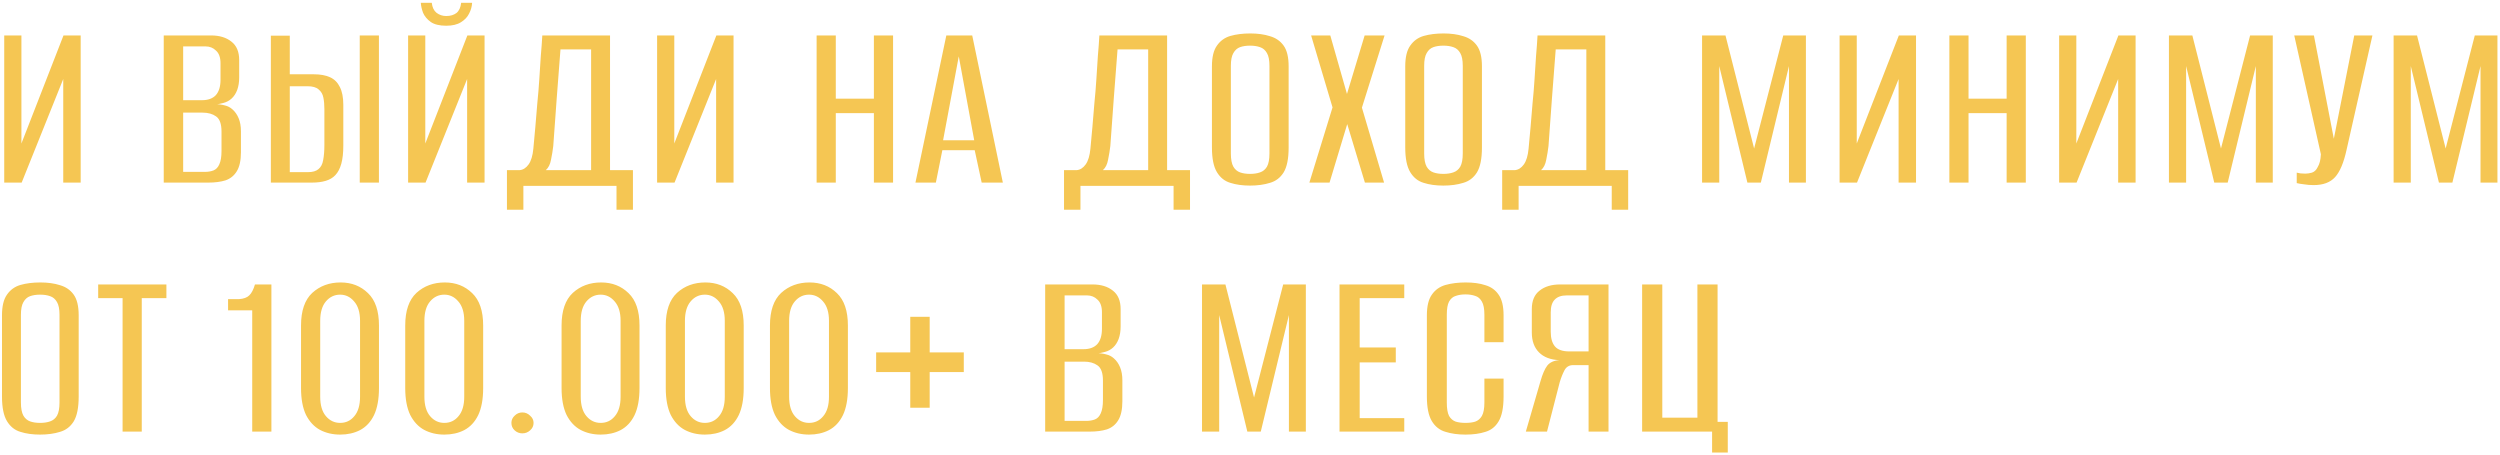 <?xml version="1.0" encoding="UTF-8"?> <svg xmlns="http://www.w3.org/2000/svg" width="753" height="137" viewBox="0 0 753 137" fill="none"> <path d="M1.275 55V10.675H6.45V43.225L19.125 10.675H24.3V55H19.05V23.8L6.525 55H1.275ZM49.319 55V10.675H63.569C66.119 10.675 68.169 11.3 69.719 12.55C71.269 13.75 72.044 15.6 72.044 18.1V23.35C72.044 24.75 71.844 26 71.444 27.1C71.044 28.15 70.494 29 69.794 29.65C69.094 30.3 68.269 30.75 67.319 31C66.419 31.25 65.619 31.4 64.919 31.45V31.375C65.869 31.375 66.794 31.5 67.694 31.75C68.594 31.95 69.369 32.35 70.019 32.95C70.819 33.65 71.444 34.55 71.894 35.65C72.344 36.75 72.569 38.05 72.569 39.55V45.85C72.569 48.35 72.144 50.275 71.294 51.625C70.494 52.925 69.369 53.825 67.919 54.325C66.469 54.775 64.744 55 62.744 55H49.319ZM55.169 51.775H61.619C62.669 51.775 63.569 51.625 64.319 51.325C65.069 51.025 65.644 50.425 66.044 49.525C66.494 48.575 66.719 47.225 66.719 45.475V39.625C66.719 37.325 66.169 35.8 65.069 35.05C64.019 34.3 62.669 33.925 61.019 33.925H55.169V51.775ZM55.169 30.175H60.869C62.669 30.175 64.044 29.675 64.994 28.675C65.944 27.625 66.419 26.075 66.419 24.025V19.075C66.419 17.325 65.969 16.05 65.069 15.25C64.219 14.4 63.169 13.975 61.919 13.975H55.169V30.175ZM81.581 55V10.75H87.281V22.375H94.481C96.481 22.375 98.131 22.675 99.431 23.275C100.731 23.875 101.706 24.85 102.356 26.2C103.056 27.55 103.406 29.35 103.406 31.6V43.825C103.406 46.025 103.206 47.85 102.806 49.3C102.406 50.75 101.806 51.9 101.006 52.75C100.256 53.55 99.281 54.125 98.081 54.475C96.931 54.825 95.531 55 93.881 55H81.581ZM87.281 51.85H92.756C94.156 51.85 95.206 51.55 95.906 50.95C96.656 50.35 97.131 49.45 97.331 48.25C97.581 47 97.706 45.45 97.706 43.6V32.875C97.706 31.575 97.606 30.425 97.406 29.425C97.206 28.375 96.731 27.55 95.981 26.95C95.281 26.3 94.156 25.975 92.606 25.975H87.281V51.85ZM108.356 55V10.675H114.131V55H108.356ZM122.924 55V10.675H128.099V43.225L140.774 10.675H145.949V55H140.699V23.8L128.174 55H122.924ZM134.399 7.75C132.399 7.75 130.849 7.375 129.749 6.625C128.649 5.825 127.874 4.9 127.424 3.85C127.024 2.75 126.799 1.75 126.749 0.85H130.049C130.199 2.2 130.674 3.2 131.474 3.85C132.324 4.5 133.299 4.825 134.399 4.825C135.649 4.825 136.674 4.525 137.474 3.925C138.274 3.275 138.749 2.25 138.899 0.85H142.199C142.149 1.95 141.849 3.025 141.299 4.075C140.799 5.125 139.974 6 138.824 6.7C137.724 7.4 136.249 7.75 134.399 7.75ZM152.692 63.175V51.25H156.517C157.567 51.15 158.467 50.575 159.217 49.525C159.967 48.475 160.442 46.9 160.642 44.8C160.842 42.8 161.042 40.625 161.242 38.275C161.442 35.925 161.642 33.525 161.842 31.075C162.092 28.625 162.292 26.2 162.442 23.8C162.592 21.4 162.742 19.075 162.892 16.825C163.092 14.575 163.242 12.525 163.342 10.675H183.742V51.25H190.642V63.175H185.692V55.975H157.642V63.175H152.692ZM164.392 51.25H178.042V14.875H168.817C168.417 19.775 168.042 24.65 167.692 29.5C167.342 34.3 166.992 39.125 166.642 43.975C166.492 45.275 166.267 46.65 165.967 48.1C165.717 49.5 165.192 50.55 164.392 51.25ZM197.921 55V10.675H203.096V43.225L215.771 10.675H220.946V55H215.696V23.8L203.171 55H197.921ZM245.965 55V10.675H251.74V29.725H263.215V10.675H268.99V55H263.215V34.075H251.74V55H245.965ZM275.733 55L285.033 10.675H292.833L302.058 55H295.683L293.583 45.25H283.833L281.883 55H275.733ZM284.058 42.25H293.433L288.783 16.975L284.058 42.25ZM320.481 63.175V51.25H324.306C325.356 51.15 326.256 50.575 327.006 49.525C327.756 48.475 328.231 46.9 328.431 44.8C328.631 42.8 328.831 40.625 329.031 38.275C329.231 35.925 329.431 33.525 329.631 31.075C329.881 28.625 330.081 26.2 330.231 23.8C330.381 21.4 330.531 19.075 330.681 16.825C330.881 14.575 331.031 12.525 331.131 10.675H351.531V51.25H358.431V63.175H353.481V55.975H325.431V63.175H320.481ZM332.181 51.25H345.831V14.875H336.606C336.206 19.775 335.831 24.65 335.481 29.5C335.131 34.3 334.781 39.125 334.431 43.975C334.281 45.275 334.056 46.65 333.756 48.1C333.506 49.5 332.981 50.55 332.181 51.25ZM376.511 55.9C374.261 55.9 372.286 55.625 370.586 55.075C368.886 54.575 367.536 53.5 366.536 51.85C365.536 50.2 365.036 47.725 365.036 44.425V19.975C365.036 17.225 365.536 15.15 366.536 13.75C367.536 12.3 368.886 11.325 370.586 10.825C372.336 10.325 374.336 10.075 376.586 10.075C378.836 10.075 380.811 10.35 382.511 10.9C384.261 11.4 385.636 12.35 386.636 13.75C387.636 15.15 388.136 17.225 388.136 19.975V44.425C388.136 47.775 387.636 50.275 386.636 51.925C385.636 53.525 384.261 54.575 382.511 55.075C380.761 55.625 378.761 55.9 376.511 55.9ZM376.511 52.375C377.661 52.375 378.661 52.225 379.511 51.925C380.411 51.625 381.111 51.05 381.611 50.2C382.111 49.3 382.361 47.975 382.361 46.225V19.825C382.361 18.125 382.111 16.85 381.611 16C381.111 15.1 380.411 14.5 379.511 14.2C378.661 13.9 377.661 13.75 376.511 13.75C375.361 13.75 374.361 13.9 373.511 14.2C372.661 14.5 371.986 15.1 371.486 16C370.986 16.85 370.736 18.125 370.736 19.825V46.225C370.736 47.975 370.986 49.3 371.486 50.2C371.986 51.05 372.661 51.625 373.511 51.925C374.361 52.225 375.361 52.375 376.511 52.375ZM394.383 55L401.358 32.35L394.908 10.675H400.683L405.708 28.3L411.033 10.675H417.033L410.208 32.425L416.883 55H411.108L405.783 37.375L400.458 55H394.383ZM434.735 55.9C432.485 55.9 430.51 55.625 428.81 55.075C427.11 54.575 425.76 53.5 424.76 51.85C423.76 50.2 423.26 47.725 423.26 44.425V19.975C423.26 17.225 423.76 15.15 424.76 13.75C425.76 12.3 427.11 11.325 428.81 10.825C430.56 10.325 432.56 10.075 434.81 10.075C437.06 10.075 439.035 10.35 440.735 10.9C442.485 11.4 443.86 12.35 444.86 13.75C445.86 15.15 446.36 17.225 446.36 19.975V44.425C446.36 47.775 445.86 50.275 444.86 51.925C443.86 53.525 442.485 54.575 440.735 55.075C438.985 55.625 436.985 55.9 434.735 55.9ZM434.735 52.375C435.885 52.375 436.885 52.225 437.735 51.925C438.635 51.625 439.335 51.05 439.835 50.2C440.335 49.3 440.585 47.975 440.585 46.225V19.825C440.585 18.125 440.335 16.85 439.835 16C439.335 15.1 438.635 14.5 437.735 14.2C436.885 13.9 435.885 13.75 434.735 13.75C433.585 13.75 432.585 13.9 431.735 14.2C430.885 14.5 430.21 15.1 429.71 16C429.21 16.85 428.96 18.125 428.96 19.825V46.225C428.96 47.975 429.21 49.3 429.71 50.2C430.21 51.05 430.885 51.625 431.735 51.925C432.585 52.225 433.585 52.375 434.735 52.375ZM452.457 63.175V51.25H456.282C457.332 51.15 458.232 50.575 458.982 49.525C459.732 48.475 460.207 46.9 460.407 44.8C460.607 42.8 460.807 40.625 461.007 38.275C461.207 35.925 461.407 33.525 461.607 31.075C461.857 28.625 462.057 26.2 462.207 23.8C462.357 21.4 462.507 19.075 462.657 16.825C462.857 14.575 463.007 12.525 463.107 10.675H483.507V51.25H490.407V63.175H485.457V55.975H457.407V63.175H452.457ZM464.157 51.25H477.807V14.875H468.582C468.182 19.775 467.807 24.65 467.457 29.5C467.107 34.3 466.757 39.125 466.407 43.975C466.257 45.275 466.032 46.65 465.732 48.1C465.482 49.5 464.957 50.55 464.157 51.25ZM512.664 55V10.675H519.714L528.339 44.725L537.114 10.675H543.939V55H538.839V19.9L530.364 55H526.314L517.839 19.9V55H512.664ZM554.081 55V10.675H559.256V43.225L571.931 10.675H577.106V55H571.856V23.8L559.331 55H554.081ZM587.148 55V10.675H592.923V29.725H604.398V10.675H610.173V55H604.398V34.075H592.923V55H587.148ZM620.215 55V10.675H625.39V43.225L638.065 10.675H643.24V55H637.99V23.8L625.465 55H620.215ZM653.283 55V10.675H660.333L668.958 44.725L677.733 10.675H684.558V55H679.458V19.9L670.983 55H666.933L658.458 19.9V55H653.283ZM696.875 55.75C695.875 55.75 694.925 55.675 694.025 55.525C693.125 55.425 692.375 55.3 691.775 55.15V52C692.075 52.05 692.45 52.125 692.9 52.225C693.35 52.275 693.825 52.3 694.325 52.3C694.975 52.3 695.65 52.2 696.35 52C697.1 51.75 697.675 51.2 698.075 50.35C698.375 49.85 698.6 49.3 698.75 48.7C698.9 48.1 699 47.35 699.05 46.45L691.025 10.675H696.95L702.95 41.8L709.1 10.675H714.575L706.775 45.175C705.925 49.025 704.775 51.75 703.325 53.35C701.875 54.95 699.725 55.75 696.875 55.75ZM720.956 55V10.675H728.006L736.631 44.725L745.406 10.675H752.231V55H747.131V19.9L738.656 55H734.606L726.131 19.9V55H720.956ZM12.075 130.9C9.825 130.9 7.85 130.625 6.15 130.075C4.45 129.575 3.1 128.5 2.1 126.85C1.1 125.2 0.6 122.725 0.6 119.425V94.975C0.6 92.225 1.1 90.15 2.1 88.75C3.1 87.3 4.45 86.325 6.15 85.825C7.9 85.325 9.9 85.075 12.15 85.075C14.4 85.075 16.375 85.35 18.075 85.9C19.825 86.4 21.2 87.35 22.2 88.75C23.2 90.15 23.7 92.225 23.7 94.975V119.425C23.7 122.775 23.2 125.275 22.2 126.925C21.2 128.525 19.825 129.575 18.075 130.075C16.325 130.625 14.325 130.9 12.075 130.9ZM12.075 127.375C13.225 127.375 14.225 127.225 15.075 126.925C15.975 126.625 16.675 126.05 17.175 125.2C17.675 124.3 17.925 122.975 17.925 121.225V94.825C17.925 93.125 17.675 91.85 17.175 91C16.675 90.1 15.975 89.5 15.075 89.2C14.225 88.9 13.225 88.75 12.075 88.75C10.925 88.75 9.925 88.9 9.075 89.2C8.225 89.5 7.55 90.1 7.05 91C6.55 91.85 6.3 93.125 6.3 94.825V121.225C6.3 122.975 6.55 124.3 7.05 125.2C7.55 126.05 8.225 126.625 9.075 126.925C9.925 127.225 10.925 127.375 12.075 127.375ZM36.922 130V89.8H29.572V85.675H50.122V89.8H42.697V130H36.922ZM75.97 130V93.475H68.695V90.1H71.995C73.395 90 74.42 89.625 75.07 88.975C75.77 88.325 76.345 87.225 76.795 85.675H81.745V130H75.97ZM102.446 130.9C100.196 130.9 98.171 130.425 96.371 129.475C94.621 128.525 93.222 127.025 92.171 124.975C91.171 122.875 90.671 120.175 90.671 116.875V98.05C90.671 93.6 91.796 90.325 94.046 88.225C96.347 86.125 99.197 85.075 102.596 85.075C105.896 85.075 108.646 86.15 110.846 88.3C113.046 90.4 114.146 93.65 114.146 98.05V116.875C114.146 120.225 113.646 122.95 112.646 125.05C111.646 127.1 110.246 128.6 108.446 129.55C106.696 130.45 104.696 130.9 102.446 130.9ZM102.446 127.375C104.196 127.375 105.621 126.7 106.721 125.35C107.871 124 108.446 122.05 108.446 119.5V96.625C108.446 94.075 107.846 92.125 106.646 90.775C105.496 89.425 104.096 88.75 102.446 88.75C100.746 88.75 99.322 89.425 98.171 90.775C97.022 92.125 96.447 94.075 96.447 96.625V119.5C96.447 122.05 97.022 124 98.171 125.35C99.322 126.7 100.746 127.375 102.446 127.375ZM133.829 130.9C131.579 130.9 129.554 130.425 127.754 129.475C126.004 128.525 124.604 127.025 123.554 124.975C122.554 122.875 122.054 120.175 122.054 116.875V98.05C122.054 93.6 123.179 90.325 125.429 88.225C127.729 86.125 130.579 85.075 133.979 85.075C137.279 85.075 140.029 86.15 142.229 88.3C144.429 90.4 145.529 93.65 145.529 98.05V116.875C145.529 120.225 145.029 122.95 144.029 125.05C143.029 127.1 141.629 128.6 139.829 129.55C138.079 130.45 136.079 130.9 133.829 130.9ZM133.829 127.375C135.579 127.375 137.004 126.7 138.104 125.35C139.254 124 139.829 122.05 139.829 119.5V96.625C139.829 94.075 139.229 92.125 138.029 90.775C136.879 89.425 135.479 88.75 133.829 88.75C132.129 88.75 130.704 89.425 129.554 90.775C128.404 92.125 127.829 94.075 127.829 96.625V119.5C127.829 122.05 128.404 124 129.554 125.35C130.704 126.7 132.129 127.375 133.829 127.375ZM157.337 130.525C156.437 130.525 155.662 130.225 155.012 129.625C154.362 129.025 154.037 128.275 154.037 127.375C154.037 126.525 154.362 125.8 155.012 125.2C155.662 124.55 156.437 124.225 157.337 124.225C158.237 124.225 159.012 124.55 159.662 125.2C160.362 125.8 160.712 126.525 160.712 127.375C160.712 128.275 160.362 129.025 159.662 129.625C159.012 130.225 158.237 130.525 157.337 130.525ZM180.921 130.9C178.671 130.9 176.646 130.425 174.846 129.475C173.096 128.525 171.696 127.025 170.646 124.975C169.646 122.875 169.146 120.175 169.146 116.875V98.05C169.146 93.6 170.271 90.325 172.521 88.225C174.821 86.125 177.671 85.075 181.071 85.075C184.371 85.075 187.121 86.15 189.321 88.3C191.521 90.4 192.621 93.65 192.621 98.05V116.875C192.621 120.225 192.121 122.95 191.121 125.05C190.121 127.1 188.721 128.6 186.921 129.55C185.171 130.45 183.171 130.9 180.921 130.9ZM180.921 127.375C182.671 127.375 184.096 126.7 185.196 125.35C186.346 124 186.921 122.05 186.921 119.5V96.625C186.921 94.075 186.321 92.125 185.121 90.775C183.971 89.425 182.571 88.75 180.921 88.75C179.221 88.75 177.796 89.425 176.646 90.775C175.496 92.125 174.921 94.075 174.921 96.625V119.5C174.921 122.05 175.496 124 176.646 125.35C177.796 126.7 179.221 127.375 180.921 127.375ZM212.304 130.9C210.054 130.9 208.029 130.425 206.229 129.475C204.479 128.525 203.079 127.025 202.029 124.975C201.029 122.875 200.529 120.175 200.529 116.875V98.05C200.529 93.6 201.654 90.325 203.904 88.225C206.204 86.125 209.054 85.075 212.454 85.075C215.754 85.075 218.504 86.15 220.704 88.3C222.904 90.4 224.004 93.65 224.004 98.05V116.875C224.004 120.225 223.504 122.95 222.504 125.05C221.504 127.1 220.104 128.6 218.304 129.55C216.554 130.45 214.554 130.9 212.304 130.9ZM212.304 127.375C214.054 127.375 215.479 126.7 216.579 125.35C217.729 124 218.304 122.05 218.304 119.5V96.625C218.304 94.075 217.704 92.125 216.504 90.775C215.354 89.425 213.954 88.75 212.304 88.75C210.604 88.75 209.179 89.425 208.029 90.775C206.879 92.125 206.304 94.075 206.304 96.625V119.5C206.304 122.05 206.879 124 208.029 125.35C209.179 126.7 210.604 127.375 212.304 127.375ZM243.687 130.9C241.437 130.9 239.412 130.425 237.612 129.475C235.862 128.525 234.462 127.025 233.412 124.975C232.412 122.875 231.912 120.175 231.912 116.875V98.05C231.912 93.6 233.037 90.325 235.287 88.225C237.587 86.125 240.437 85.075 243.837 85.075C247.137 85.075 249.887 86.15 252.087 88.3C254.287 90.4 255.387 93.65 255.387 98.05V116.875C255.387 120.225 254.887 122.95 253.887 125.05C252.887 127.1 251.487 128.6 249.687 129.55C247.937 130.45 245.937 130.9 243.687 130.9ZM243.687 127.375C245.437 127.375 246.862 126.7 247.962 125.35C249.112 124 249.687 122.05 249.687 119.5V96.625C249.687 94.075 249.087 92.125 247.887 90.775C246.737 89.425 245.337 88.75 243.687 88.75C241.987 88.75 240.562 89.425 239.412 90.775C238.262 92.125 237.687 94.075 237.687 96.625V119.5C237.687 122.05 238.262 124 239.412 125.35C240.562 126.7 241.987 127.375 243.687 127.375ZM274.17 122.8V112.075H263.895V106.15H274.17V95.425H280.02V106.15H290.295V112.075H280.02V122.8H274.17ZM314.807 130V85.675H329.057C331.607 85.675 333.657 86.3 335.207 87.55C336.757 88.75 337.532 90.6 337.532 93.1V98.35C337.532 99.75 337.332 101 336.932 102.1C336.532 103.15 335.982 104 335.282 104.65C334.582 105.3 333.757 105.75 332.807 106C331.907 106.25 331.107 106.4 330.407 106.45V106.375C331.357 106.375 332.282 106.5 333.182 106.75C334.082 106.95 334.857 107.35 335.507 107.95C336.307 108.65 336.932 109.55 337.382 110.65C337.832 111.75 338.057 113.05 338.057 114.55V120.85C338.057 123.35 337.632 125.275 336.782 126.625C335.982 127.925 334.857 128.825 333.407 129.325C331.957 129.775 330.232 130 328.232 130H314.807ZM320.657 126.775H327.107C328.157 126.775 329.057 126.625 329.807 126.325C330.557 126.025 331.132 125.425 331.532 124.525C331.982 123.575 332.207 122.225 332.207 120.475V114.625C332.207 112.325 331.657 110.8 330.557 110.05C329.507 109.3 328.157 108.925 326.507 108.925H320.657V126.775ZM320.657 105.175H326.357C328.157 105.175 329.532 104.675 330.482 103.675C331.432 102.625 331.907 101.075 331.907 99.025V94.075C331.907 92.325 331.457 91.05 330.557 90.25C329.707 89.4 328.657 88.975 327.407 88.975H320.657V105.175ZM362.046 130V85.675H369.096L377.721 119.725L386.496 85.675H393.321V130H388.221V94.9L379.746 130H375.696L367.221 94.9V130H362.046ZM403.463 130V85.675H422.963V89.8H409.538V104.65H420.413V109.15H409.538V125.95H422.963V130H403.463ZM441.401 130.9C439.151 130.9 437.151 130.625 435.401 130.075C433.651 129.575 432.276 128.5 431.276 126.85C430.276 125.2 429.776 122.725 429.776 119.425V94.975C429.776 92.225 430.276 90.15 431.276 88.75C432.276 87.3 433.651 86.325 435.401 85.825C437.201 85.325 439.226 85.075 441.476 85.075C443.776 85.075 445.751 85.35 447.401 85.9C449.101 86.4 450.426 87.35 451.376 88.75C452.376 90.15 452.876 92.225 452.876 94.975V103.075H447.101V94.825C447.101 93.025 446.851 91.7 446.351 90.85C445.851 89.95 445.176 89.375 444.326 89.125C443.476 88.825 442.501 88.675 441.401 88.675C440.301 88.675 439.326 88.825 438.476 89.125C437.626 89.375 436.951 89.95 436.451 90.85C436.001 91.7 435.776 93.025 435.776 94.825V121.225C435.776 123.025 436.001 124.375 436.451 125.275C436.951 126.125 437.626 126.7 438.476 127C439.326 127.25 440.301 127.375 441.401 127.375C442.551 127.375 443.526 127.25 444.326 127C445.176 126.7 445.851 126.125 446.351 125.275C446.851 124.375 447.101 123.025 447.101 121.225V114.025H452.876V119.425C452.876 122.775 452.376 125.275 451.376 126.925C450.426 128.525 449.101 129.575 447.401 130.075C445.701 130.625 443.701 130.9 441.401 130.9ZM484.482 130H478.482V109.975H473.832C472.632 109.975 471.757 110.5 471.207 111.55C470.657 112.6 470.182 113.8 469.782 115.15L465.957 130H459.582L464.007 114.775C464.607 112.675 465.282 111.125 466.032 110.125C466.832 109.125 468.057 108.575 469.707 108.475C467.057 108.375 465.007 107.6 463.557 106.15C462.107 104.7 461.382 102.7 461.382 100.15V93.1C461.382 90.6 462.157 88.75 463.707 87.55C465.257 86.3 467.332 85.675 469.932 85.675H484.482V130ZM478.482 105.85V88.975H471.882C470.282 88.975 469.082 89.4 468.282 90.25C467.482 91.05 467.082 92.325 467.082 94.075V99.925C467.082 101.875 467.507 103.35 468.357 104.35C469.207 105.35 470.657 105.85 472.707 105.85H478.482ZM515.683 136.3V130H494.608V85.675H500.683V125.8H511.258V85.675H517.333V127.075H520.408V136.3H515.683Z" fill="#F5C653"></path> </svg> 